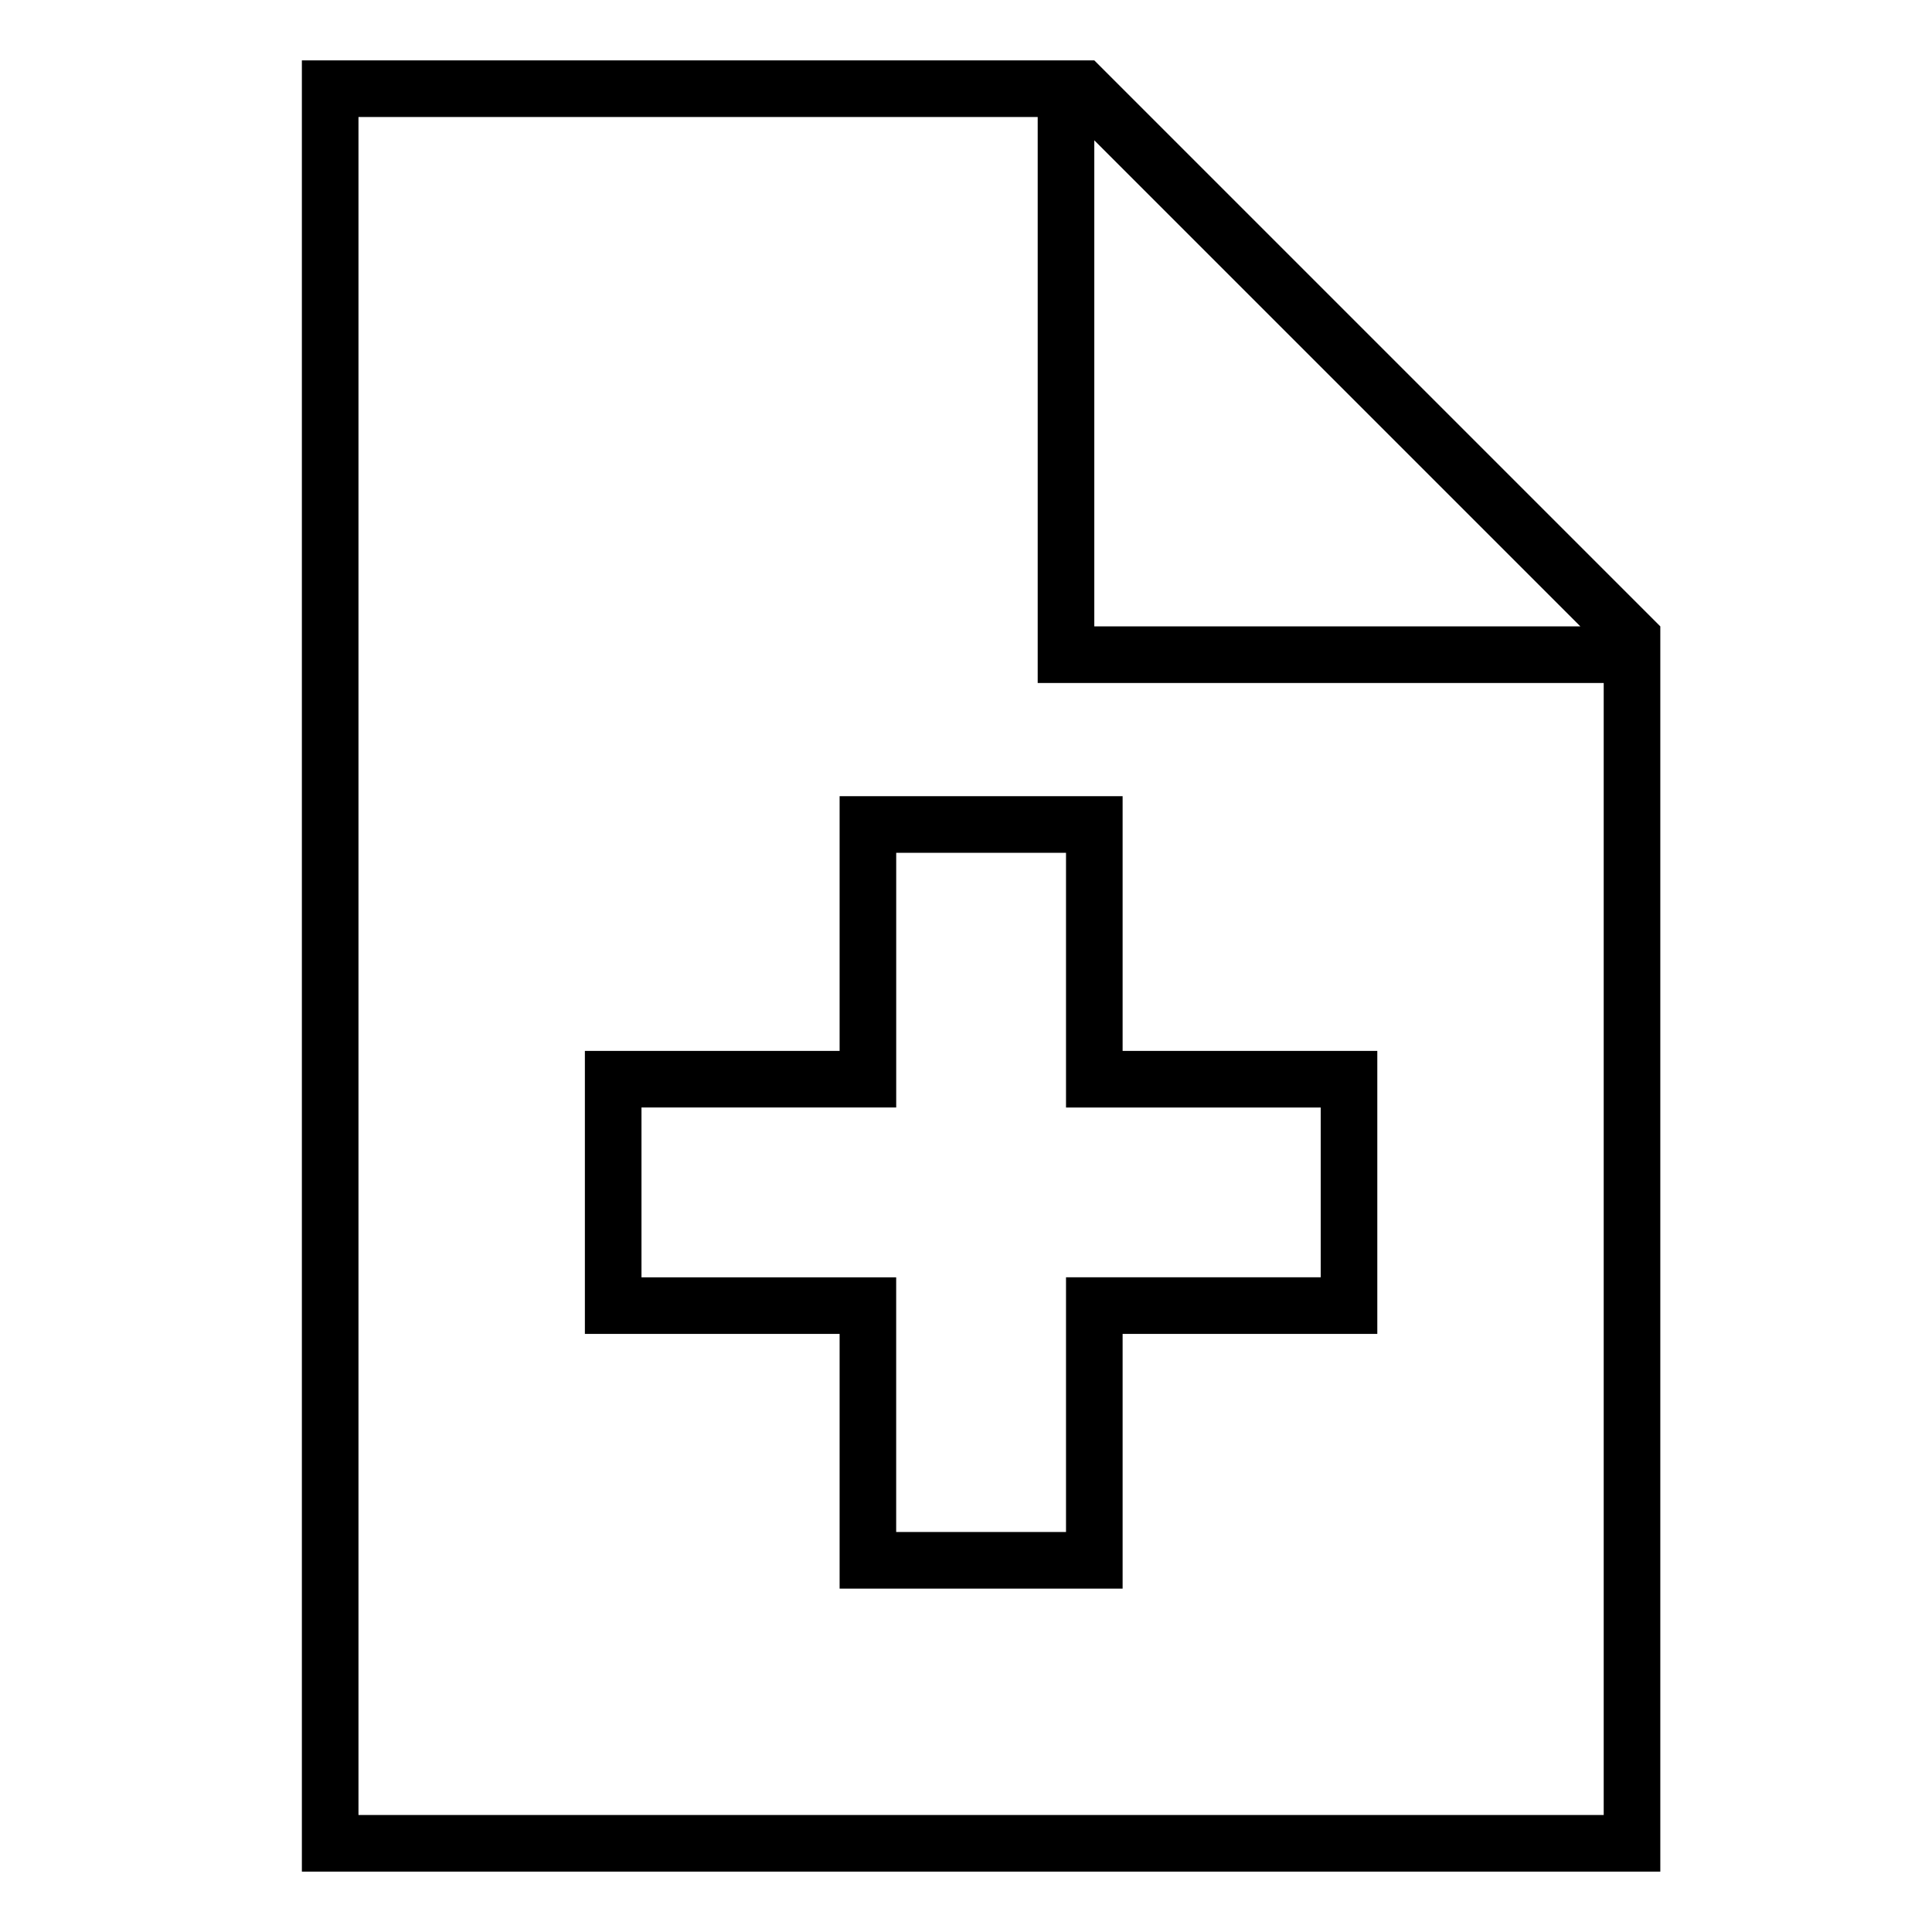 <svg xmlns="http://www.w3.org/2000/svg" viewBox="0 0 64 64"><path fill="currentColor" class="cls-1" d="M11.875 60.125V3.875h22.5v18.75h18.75v37.5zM36.25 4.648 52.352 20.75H36.25zm0-2.648H10v60h45V20.75zm-7.5 24.375h-.937v8.438h-8.438v9.375h8.438v8.437h9.375v-8.437h8.437v-9.375h-8.437v-8.438H28.75m.938 9.375v-7.5h5.625v8.438h8.437v5.624h-8.437v8.438h-5.626v-8.437H21.25v-5.626h8.438z"/></svg>
